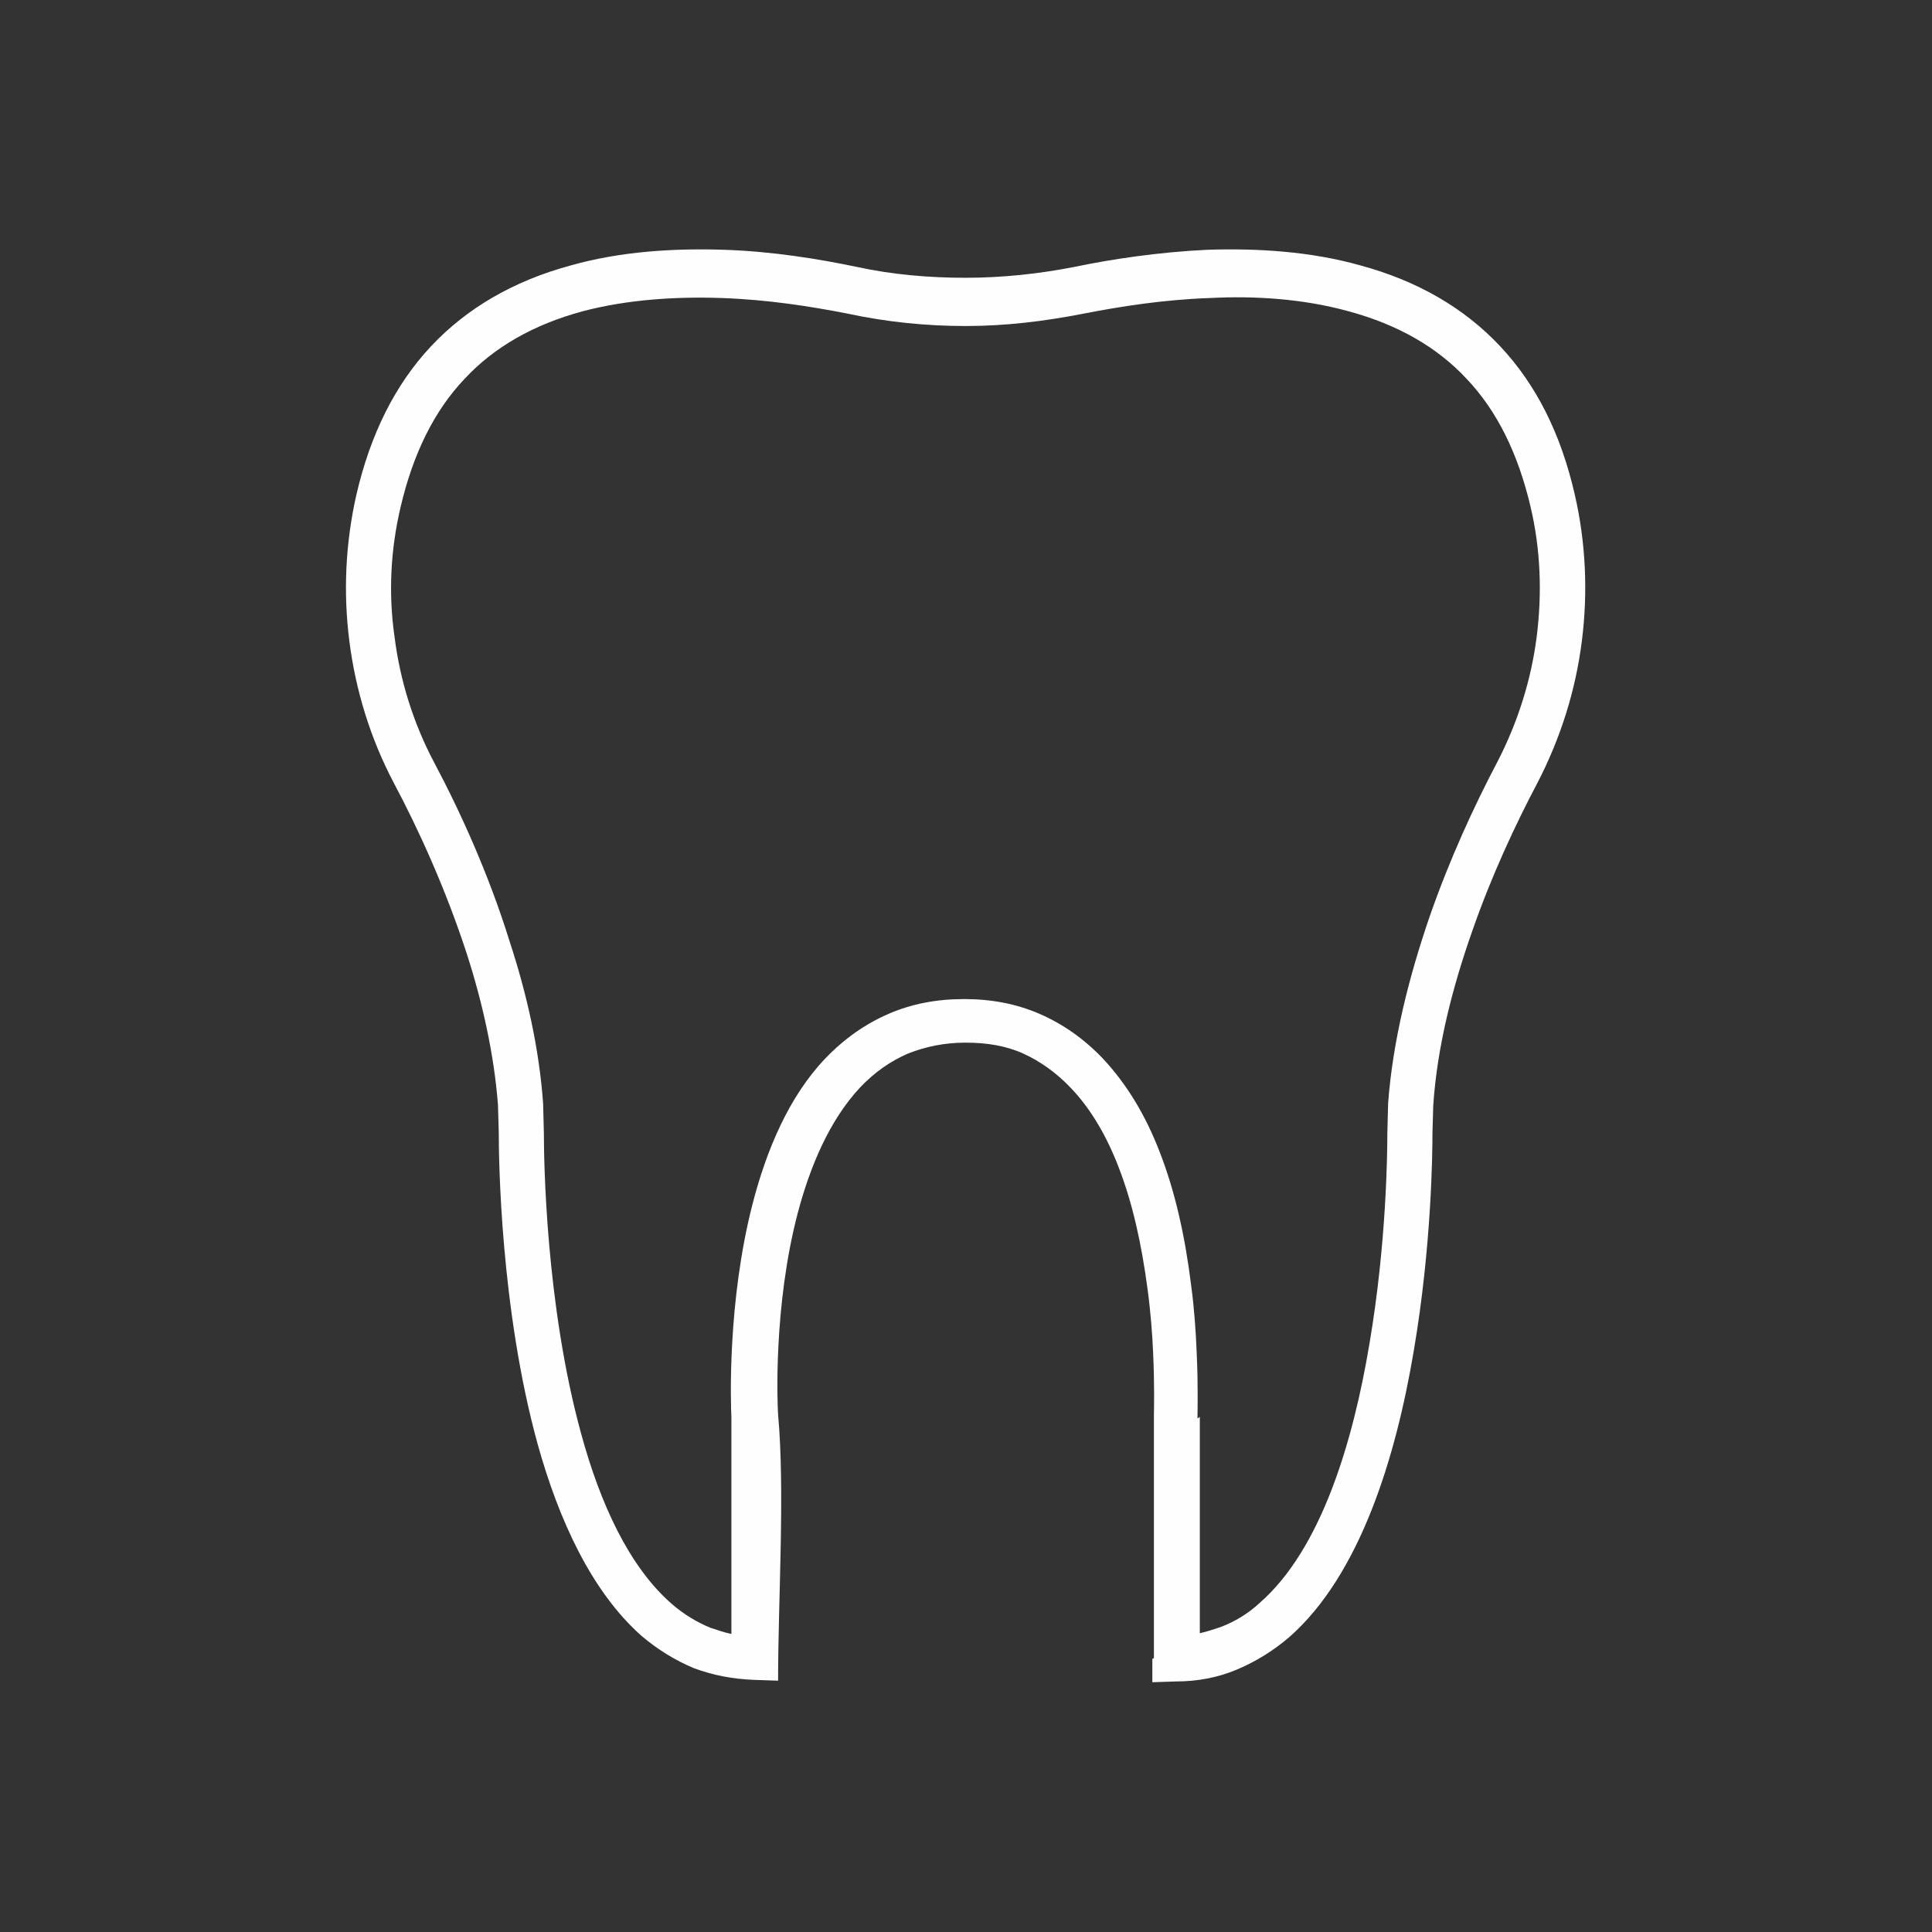 <svg xmlns="http://www.w3.org/2000/svg" xmlns:xlink="http://www.w3.org/1999/xlink" xmlns:xodm="http://www.corel.com/coreldraw/odm/2003" xml:space="preserve" width="43.349mm" height="43.349mm" style="shape-rendering:geometricPrecision; text-rendering:geometricPrecision; image-rendering:optimizeQuality; fill-rule:evenodd; clip-rule:evenodd" viewBox="0 0 24.83 24.83"><rect x="0" y="0" width="24.83" height="24.83" fill="#333333" stroke="none"/> <defs> <style type="text/css"> .fil1 {fill:none} .fil0 {fill:#FEFEFE;fill-rule:nonzero} </style> </defs> <g id="Layer_x0020_1">  <path class="fil0" d="M15.42 18.21l0 2.78c0.09,-0.02 0.18,-0.05 0.27,-0.08 0.18,-0.07 0.35,-0.17 0.5,-0.31 0.79,-0.69 1.2,-2.07 1.41,-3.33 0.22,-1.29 0.23,-2.46 0.23,-2.7l0.01 -0.39c0.06,-0.81 0.27,-1.63 0.53,-2.39 0.26,-0.75 0.58,-1.44 0.87,-1.99 0.27,-0.52 0.44,-1.07 0.51,-1.62 0.07,-0.56 0.05,-1.12 -0.08,-1.67 -0.16,-0.68 -0.43,-1.23 -0.82,-1.64 -0.38,-0.41 -0.89,-0.7 -1.52,-0.87 -0.58,-0.16 -1.2,-0.2 -1.78,-0.17 -0.59,0.02 -1.16,0.11 -1.62,0.2 -0.51,0.1 -1.01,0.16 -1.52,0.16 -0.5,0 -1.01,-0.05 -1.52,-0.16 -0.46,-0.09 -1.02,-0.18 -1.62,-0.2 -0.59,-0.02 -1.21,0.02 -1.78,0.17 -0.63,0.17 -1.14,0.46 -1.52,0.87 -0.39,0.41 -0.66,0.96 -0.82,1.64 -0.13,0.55 -0.16,1.11 -0.08,1.67 0.07,0.56 0.24,1.11 0.51,1.62 0.33,0.62 0.7,1.43 0.97,2.3 0.22,0.67 0.38,1.38 0.43,2.08l0.01 0.39c-0,0.31 0.02,2.19 0.48,3.86 0.24,0.88 0.61,1.7 1.16,2.18 0.16,0.14 0.33,0.24 0.5,0.31 0.09,0.03 0.18,0.06 0.27,0.08l0 -2.78c-0.01,-0.21 -0.05,-1.49 0.27,-2.74 0.18,-0.7 0.47,-1.39 0.94,-1.88 0.24,-0.25 0.51,-0.44 0.81,-0.57 0.3,-0.13 0.62,-0.19 0.97,-0.19 0.35,0 0.67,0.06 0.97,0.19 0.3,0.13 0.57,0.32 0.81,0.57 0.3,0.32 0.55,0.72 0.74,1.22 0.19,0.49 0.32,1.06 0.4,1.71 0.04,0.3 0.06,0.6 0.07,0.86 0.02,0.43 0.01,0.75 0.01,0.84zm-0.59 3.1l0 -3.12c0,-0.06 0.01,-0.37 -0.01,-0.8 -0.01,-0.23 -0.03,-0.51 -0.07,-0.81 -0.08,-0.61 -0.2,-1.13 -0.37,-1.57 -0.16,-0.42 -0.37,-0.77 -0.62,-1.03 -0.18,-0.19 -0.39,-0.34 -0.61,-0.44 -0.22,-0.1 -0.47,-0.14 -0.74,-0.14 -0.27,0 -0.51,0.05 -0.74,0.14 -0.23,0.1 -0.43,0.24 -0.62,0.44 -0.39,0.42 -0.64,1.01 -0.8,1.62 -0.31,1.19 -0.26,2.43 -0.25,2.58 0.09,0.99 0,2.37 0,3.42l-0.3 -0.01c-0.28,-0.01 -0.54,-0.06 -0.78,-0.15 -0.24,-0.1 -0.47,-0.24 -0.68,-0.42 -0.64,-0.57 -1.06,-1.49 -1.33,-2.46 -0.48,-1.74 -0.5,-3.68 -0.5,-4.01l-0.01 -0.35c-0.05,-0.65 -0.2,-1.32 -0.4,-1.94 -0.27,-0.83 -0.62,-1.6 -0.94,-2.2 -0.3,-0.57 -0.49,-1.19 -0.57,-1.82 -0.08,-0.63 -0.05,-1.26 0.09,-1.88 0.18,-0.78 0.5,-1.42 0.96,-1.91 0.46,-0.49 1.06,-0.84 1.8,-1.04 0.64,-0.18 1.32,-0.22 1.96,-0.2 0.63,0.02 1.23,0.12 1.71,0.22 0.46,0.1 0.93,0.14 1.4,0.14 0.47,0 0.94,-0.05 1.4,-0.14 0.48,-0.1 1.08,-0.19 1.71,-0.22 0.64,-0.02 1.32,0.02 1.96,0.2 0.74,0.2 1.34,0.55 1.8,1.04 0.46,0.49 0.78,1.12 0.96,1.91 0.14,0.61 0.17,1.25 0.09,1.88 -0.08,0.63 -0.27,1.24 -0.57,1.82 -0.28,0.53 -0.59,1.19 -0.84,1.91 -0.25,0.71 -0.45,1.48 -0.5,2.24l-0.01 0.35c0,0.25 -0.01,1.45 -0.24,2.8 -0.23,1.37 -0.69,2.88 -1.6,3.68 -0.21,0.18 -0.44,0.32 -0.68,0.42 -0.24,0.1 -0.5,0.15 -0.78,0.15l-0.3 0.01 0 -0.3z"></path> <rect class="fil1" x="0" y="-0" width="24.83" height="24.83"></rect> </g> </svg>